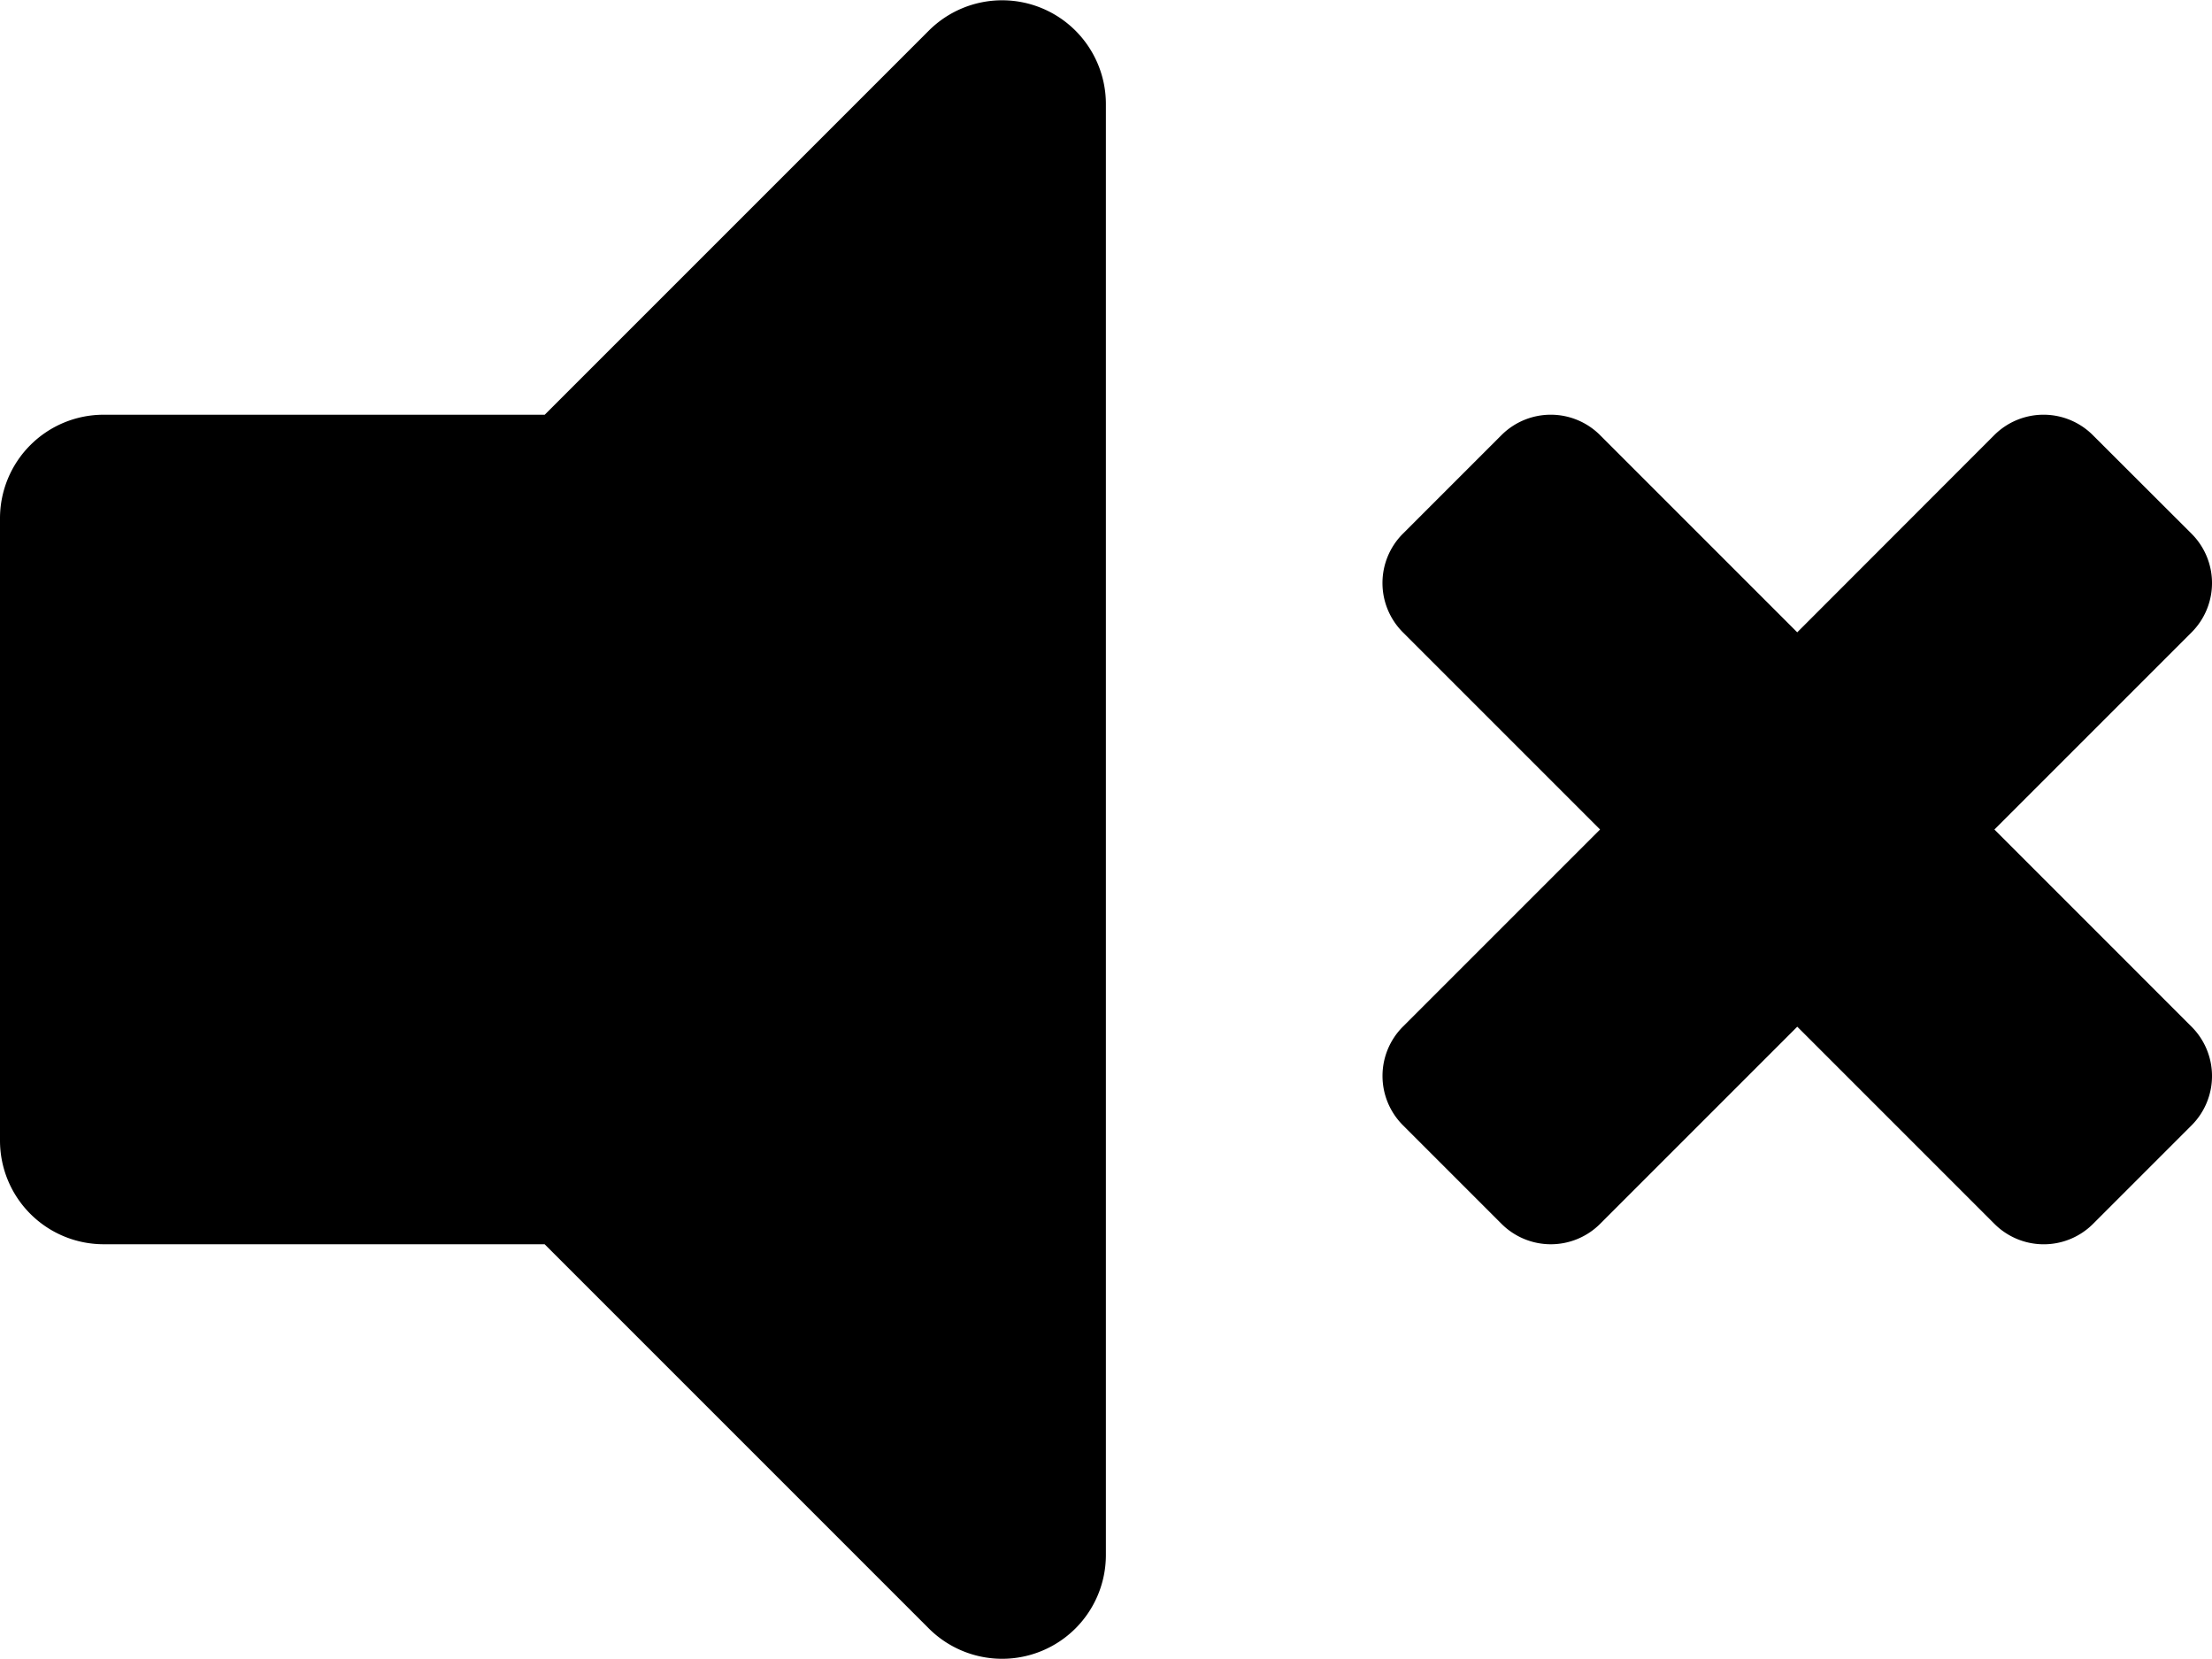 <svg xmlns="http://www.w3.org/2000/svg" width="64.473" height="48.354" viewBox="0 0 64.473 48.354">
  <path id="Icon_awesome-volume-mute" data-name="Icon awesome-volume-mute" d="M27.077,5.388l-11.2,11.2H3.022A3.021,3.021,0,0,0,0,19.611V37.744a3.022,3.022,0,0,0,3.022,3.022H15.874l11.2,11.2a3.024,3.024,0,0,0,5.159-2.137V7.524A3.024,3.024,0,0,0,27.077,5.388Zm31.054,23.29,5.747-5.747a2.032,2.032,0,0,0,0-2.874L61,17.183a2.032,2.032,0,0,0-2.874,0L52.384,22.93l-5.747-5.747a2.032,2.032,0,0,0-2.874,0L40.89,20.056a2.032,2.032,0,0,0,0,2.874l5.747,5.747-5.746,5.746a2.032,2.032,0,0,0,0,2.874l2.874,2.874a2.032,2.032,0,0,0,2.874,0l5.746-5.746,5.747,5.747a2.032,2.032,0,0,0,2.874,0L63.878,37.3a2.032,2.032,0,0,0,0-2.874Z" transform="translate(0 -4.5)"/>
</svg>
